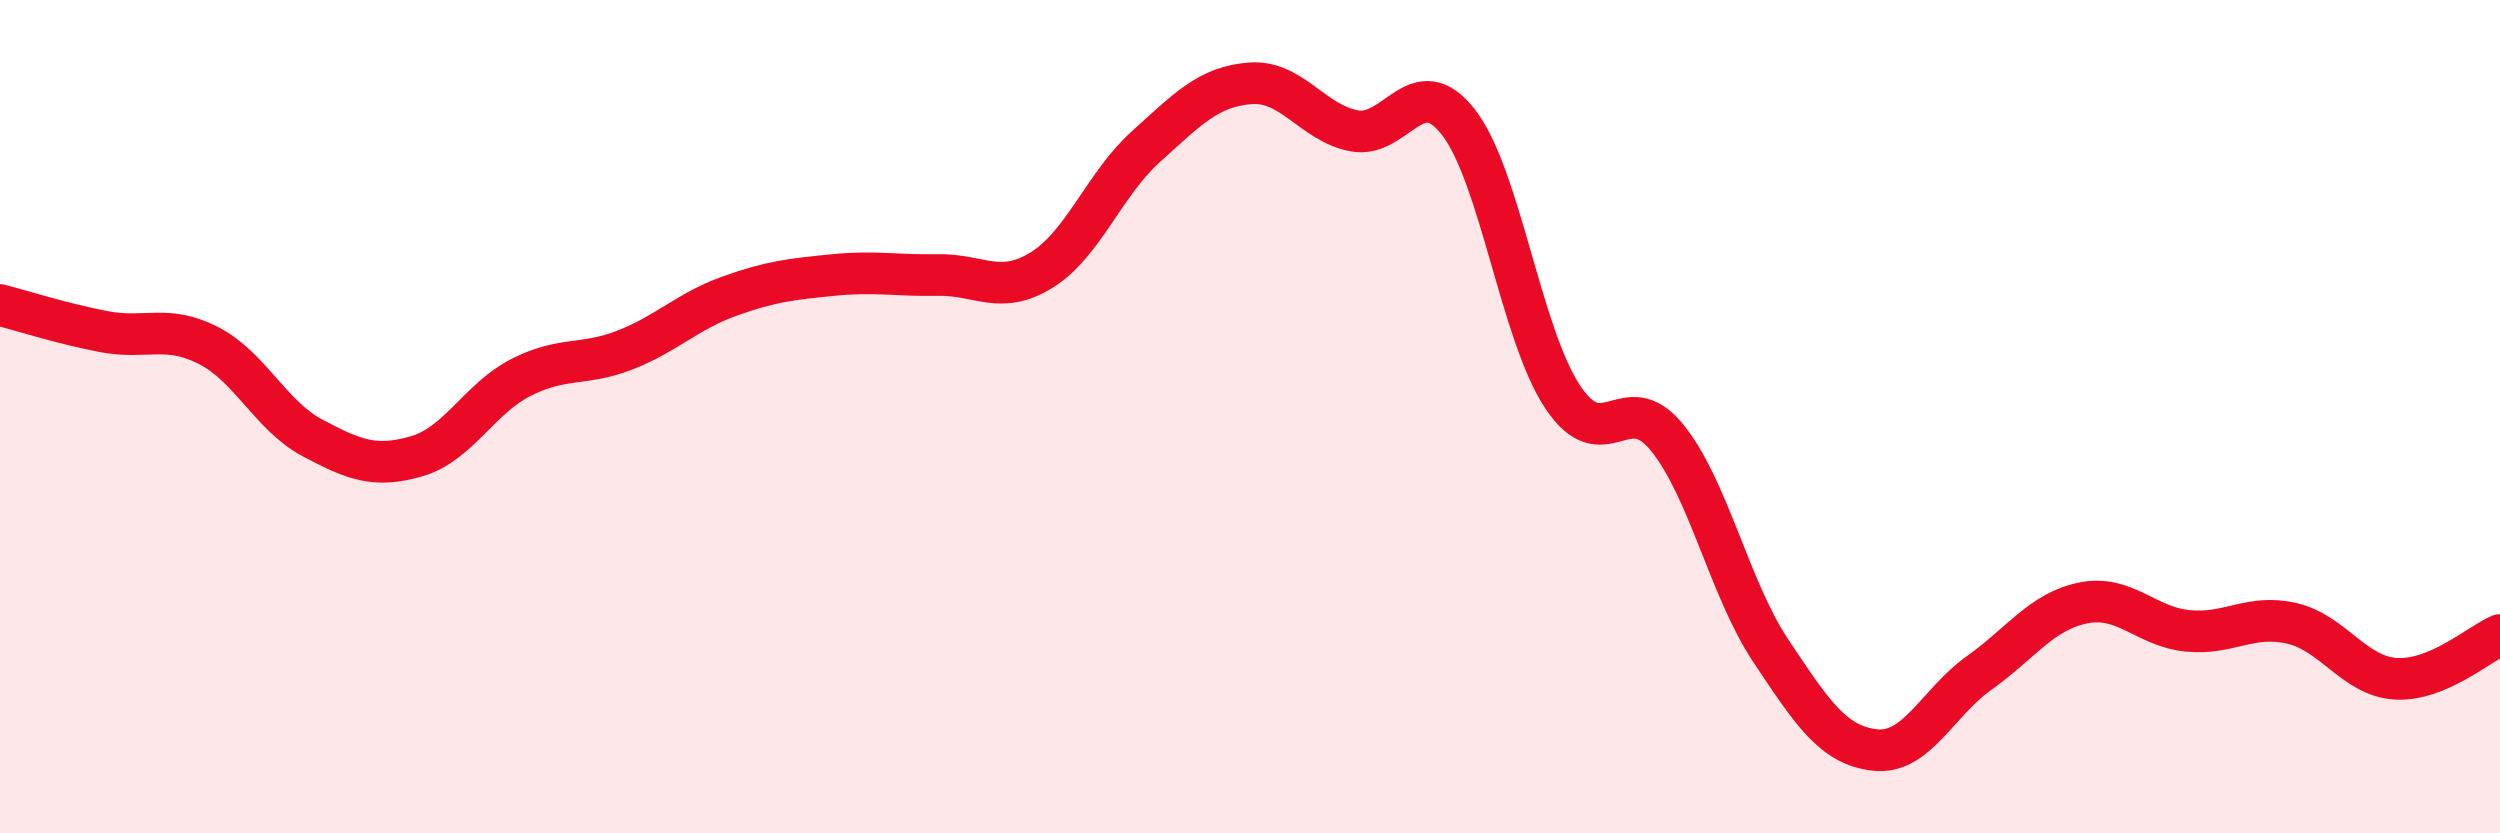 
    <svg width="60" height="20" viewBox="0 0 60 20" xmlns="http://www.w3.org/2000/svg">
      <path
        d="M 0,7.32 C 0.5,7.45 1.5,7.77 2.5,7.96 C 3.5,8.15 4,7.78 5,8.29 C 6,8.8 6.5,9.98 7.5,10.51 C 8.5,11.04 9,11.24 10,10.95 C 11,10.66 11.5,9.57 12.5,9.06 C 13.5,8.55 14,8.79 15,8.4 C 16,8.01 16.5,7.47 17.5,7.11 C 18.5,6.75 19,6.7 20,6.6 C 21,6.5 21.5,6.62 22.5,6.6 C 23.5,6.58 24,7.1 25,6.48 C 26,5.86 26.5,4.42 27.5,3.52 C 28.5,2.62 29,2.08 30,2 C 31,1.92 31.5,2.95 32.5,3.14 C 33.5,3.33 34,1.65 35,2.93 C 36,4.21 36.5,8.01 37.5,9.52 C 38.5,11.03 39,9.27 40,10.49 C 41,11.71 41.5,14.12 42.5,15.62 C 43.5,17.12 44,17.89 45,18 C 46,18.11 46.5,16.86 47.5,16.15 C 48.5,15.44 49,14.67 50,14.47 C 51,14.27 51.5,15.04 52.5,15.14 C 53.5,15.24 54,14.73 55,14.96 C 56,15.19 56.5,16.23 57.5,16.29 C 58.5,16.35 59.5,15.45 60,15.24L60 20L0 20Z"
        fill="#EB0A25"
        opacity="0.1"
        stroke-linecap="round"
        stroke-linejoin="round"
      />
      <path
        d="M 0,7.32 C 0.5,7.45 1.5,7.77 2.5,7.96 C 3.5,8.15 4,7.78 5,8.29 C 6,8.8 6.5,9.98 7.5,10.51 C 8.5,11.04 9,11.24 10,10.95 C 11,10.66 11.5,9.57 12.5,9.06 C 13.5,8.55 14,8.79 15,8.4 C 16,8.01 16.5,7.47 17.5,7.11 C 18.5,6.75 19,6.7 20,6.6 C 21,6.5 21.5,6.62 22.5,6.6 C 23.5,6.58 24,7.1 25,6.48 C 26,5.86 26.5,4.42 27.5,3.52 C 28.5,2.62 29,2.08 30,2 C 31,1.92 31.5,2.95 32.5,3.14 C 33.5,3.33 34,1.65 35,2.93 C 36,4.21 36.5,8.01 37.5,9.52 C 38.5,11.03 39,9.27 40,10.49 C 41,11.71 41.5,14.12 42.5,15.62 C 43.5,17.12 44,17.89 45,18 C 46,18.11 46.5,16.86 47.5,16.15 C 48.5,15.44 49,14.67 50,14.47 C 51,14.27 51.5,15.04 52.5,15.14 C 53.5,15.24 54,14.73 55,14.96 C 56,15.19 56.5,16.23 57.5,16.29 C 58.5,16.35 59.5,15.45 60,15.24"
        stroke="#EB0A25"
        stroke-width="1"
        fill="none"
        stroke-linecap="round"
        stroke-linejoin="round"
      />
    </svg>
  